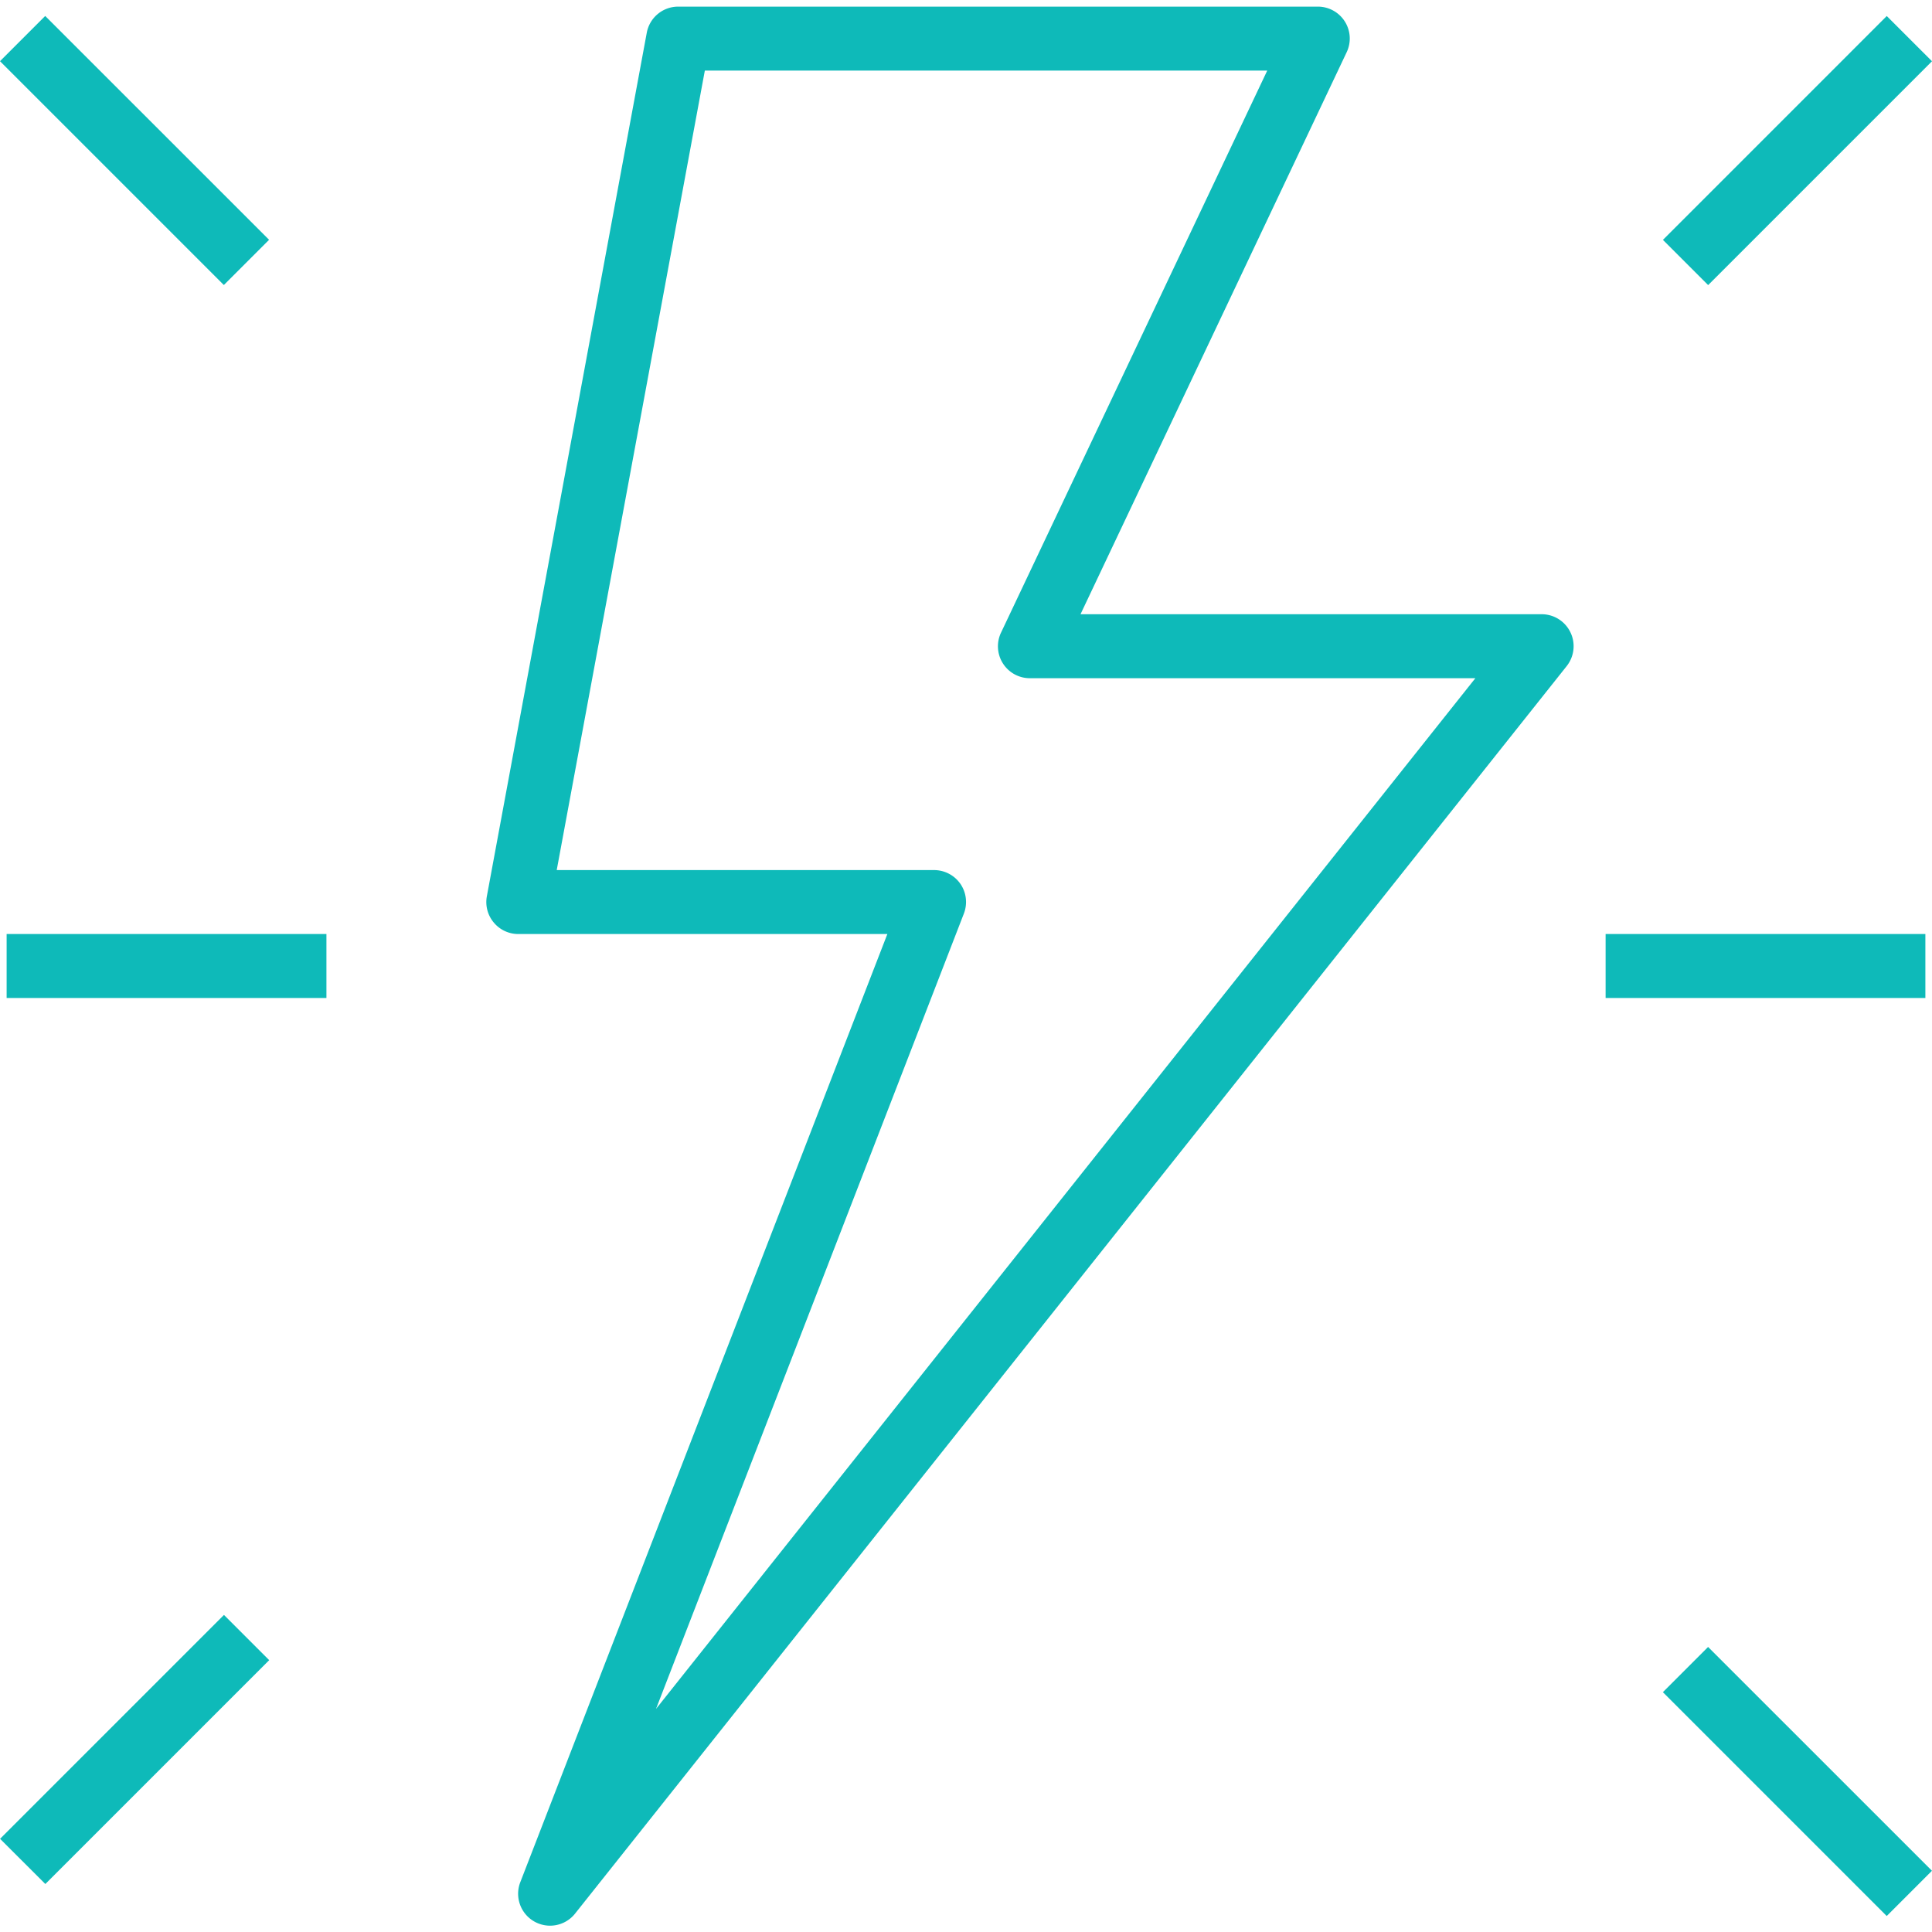 <svg width="51" height="51" fill="none" xmlns="http://www.w3.org/2000/svg"><g clip-path="url(#clip0)" fill="#0EBAB9"><path d="M41.455 16.691a.843.843 0 00-.76-.477H28.523L35.548 1.38a.842.842 0 00-.762-1.205H17.903a.843.843 0 00-.83.69l-4.221 22.793a.84.84 0 00.181.693.84.84 0 00.649.305h9.742l-9.686 25.02a.843.843 0 001.449.83l26.17-32.923c.2-.254.24-.6.098-.892zm-24.14 28.425l8.129-21a.847.847 0 00-.09-.782.848.848 0 00-.698-.366h-9.96l3.91-21.105h14.846l-7.026 14.834a.842.842 0 00.763 1.206h11.757L17.314 45.115zm-8.698-20.46H.175v1.688h8.442v-1.688zm42.208 0h-8.441v1.688h8.441v-1.688zM49.806.423l-5.909 5.909 1.194 1.194L51 1.617 49.806.423zM5.912 42.63l-5.91 5.91 1.195 1.193 5.909-5.909-1.194-1.194zm39.178.845l-1.194 1.194 5.909 5.909 1.194-1.194-5.91-5.909zM1.194.421L0 1.615l5.909 5.909L7.103 6.33 1.193.421z"/></g><defs><clipPath id="clip0"><path fill="#fff" d="M0 0h51v51H0z"/></clipPath></defs></svg>